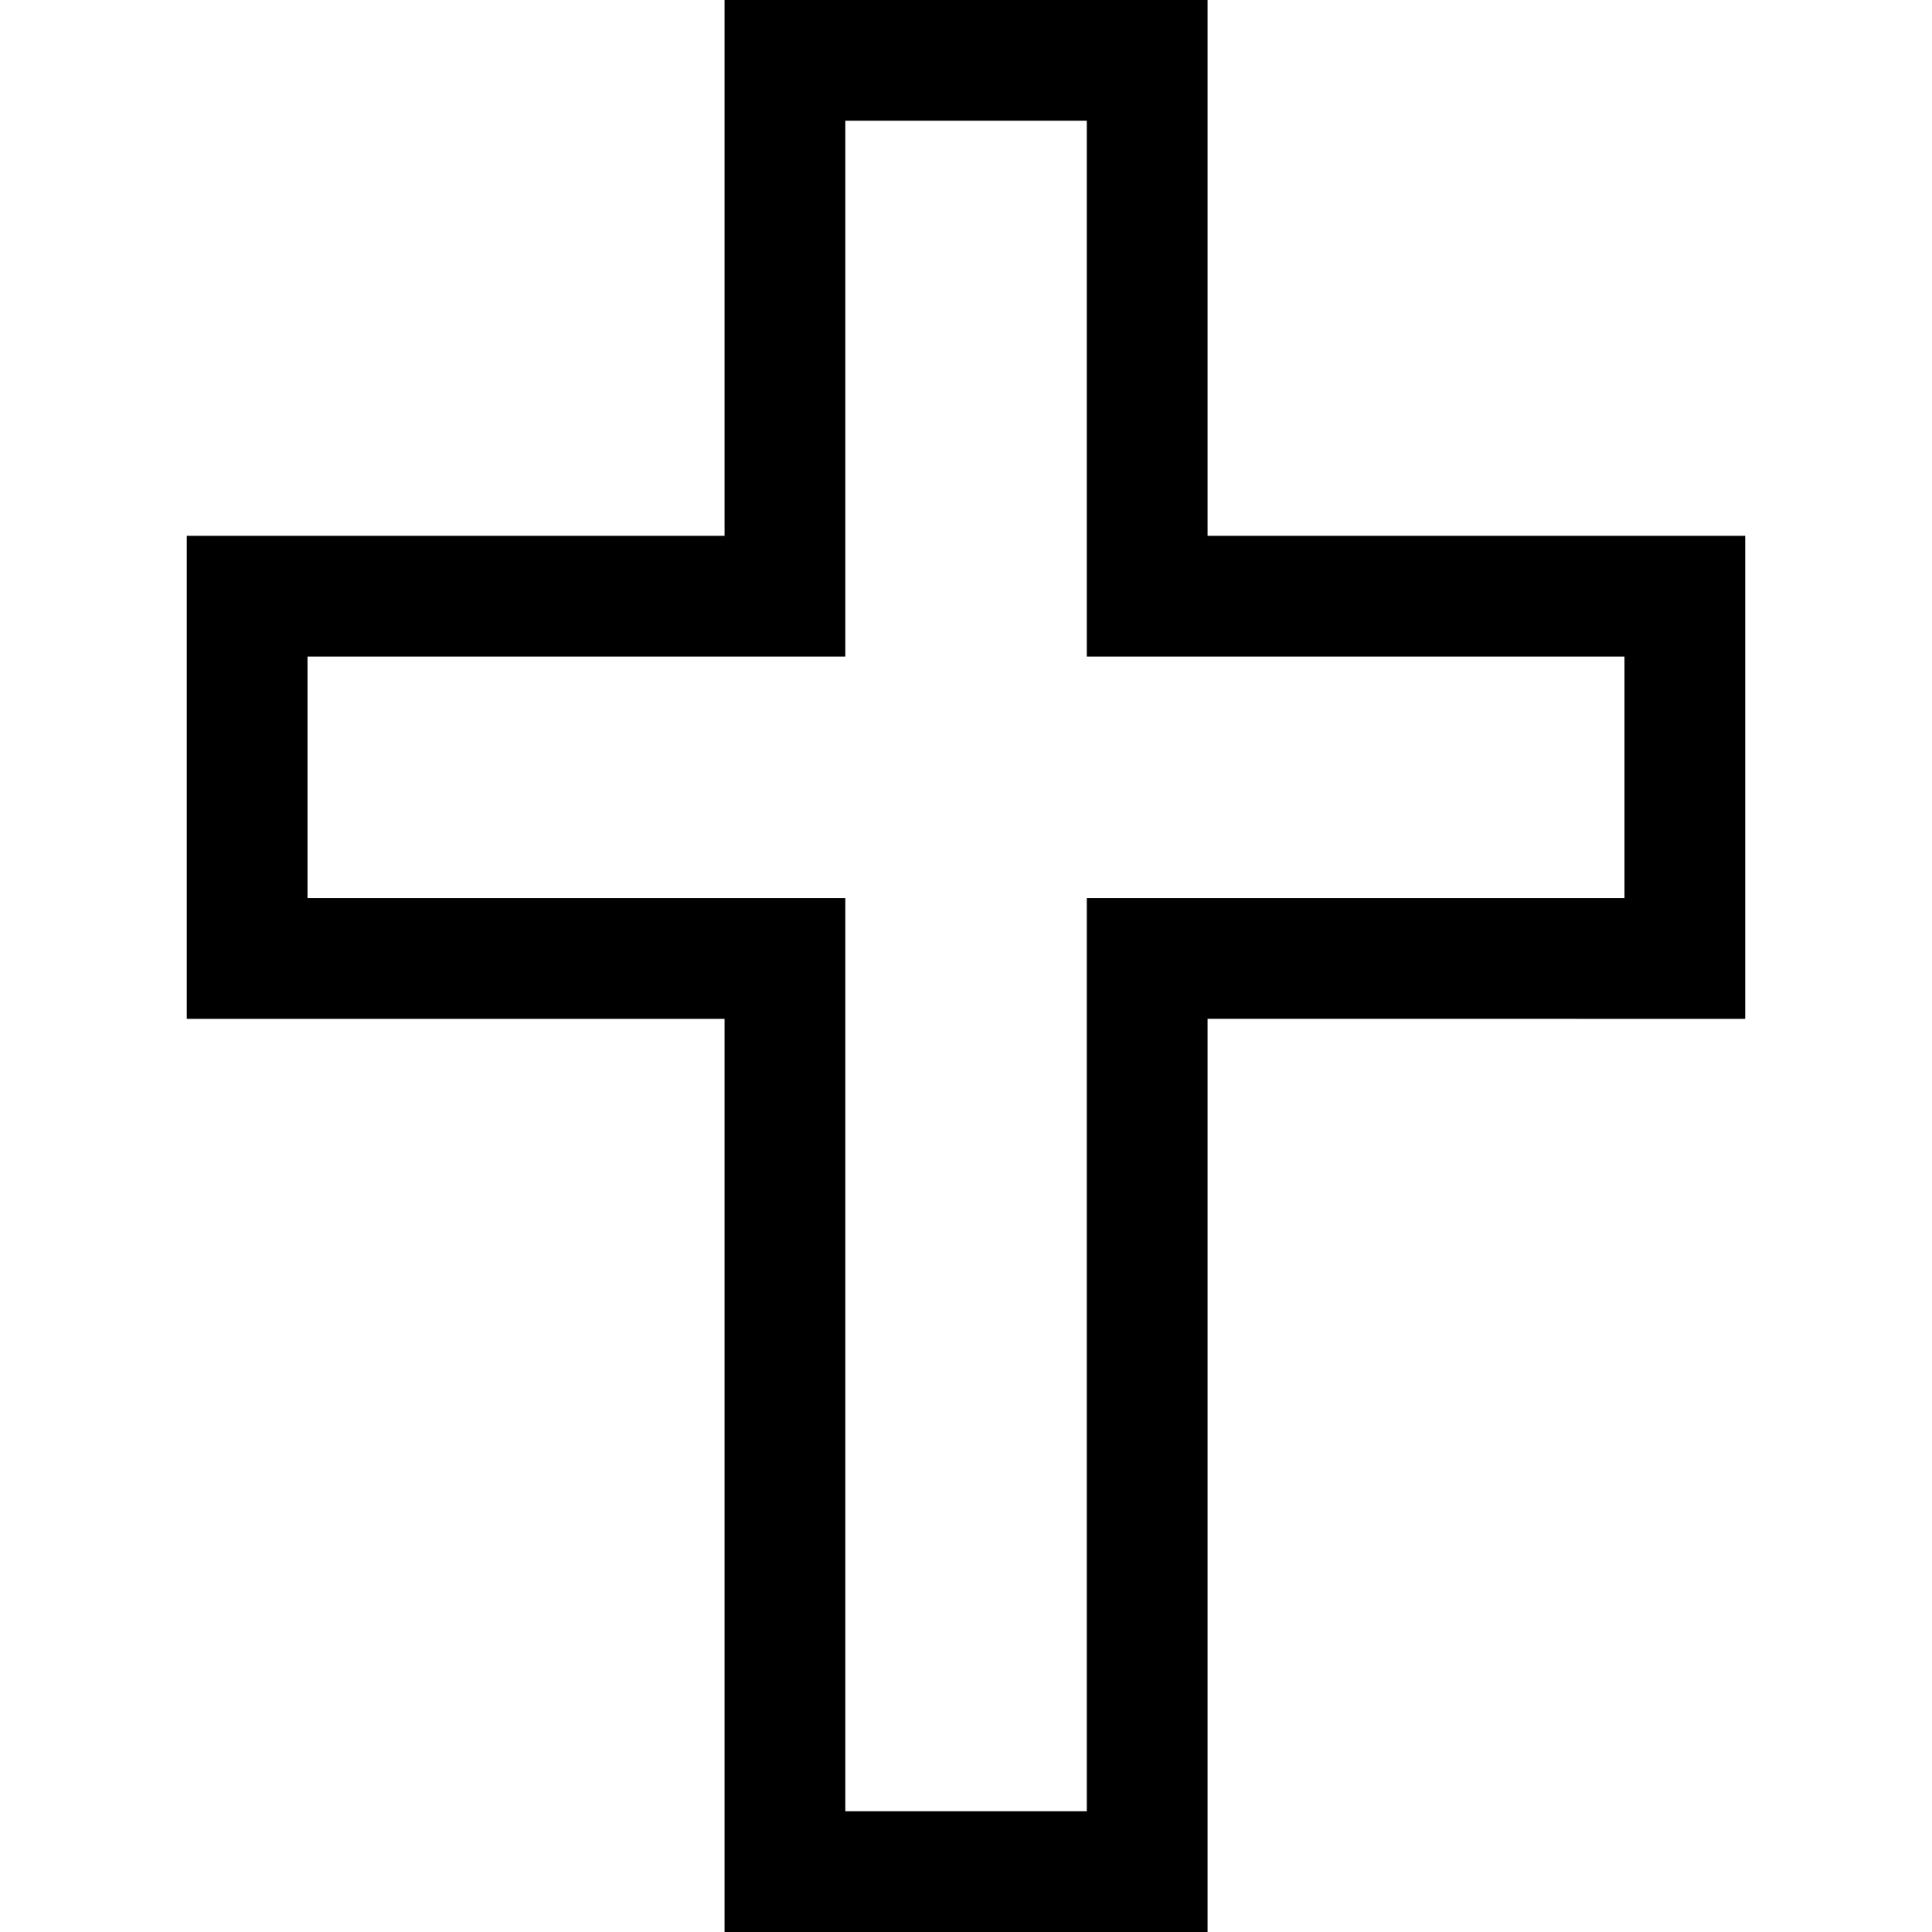 <?xml version="1.0" encoding="utf-8"?>

<!DOCTYPE svg PUBLIC "-//W3C//DTD SVG 1.1//EN" "http://www.w3.org/Graphics/SVG/1.1/DTD/svg11.dtd">
<!-- Uploaded to: SVG Repo, www.svgrepo.com, Generator: SVG Repo Mixer Tools -->
<svg height="800px" width="800px" version="1.1" id="_x32_" xmlns="http://www.w3.org/2000/svg" xmlns:xlink="http://www.w3.org/1999/xlink" 
	 viewBox="0 0 512 512"  xml:space="preserve">
<style type="text/css">
	.st0{fill:#000000;}
</style>
<g>
	<path class="st0" d="M446.503,141.994H320.017V0H192.015v141.994H49.497v128.01h142.518V512h128.002V269.996l142.486,0.008v-128.01
		H446.503z M430.503,237.996H288.017V480h-64.001V237.996H81.497v-64.001h142.518V31.992h64.001v142.002h142.486V237.996z"/>
</g>
</svg>